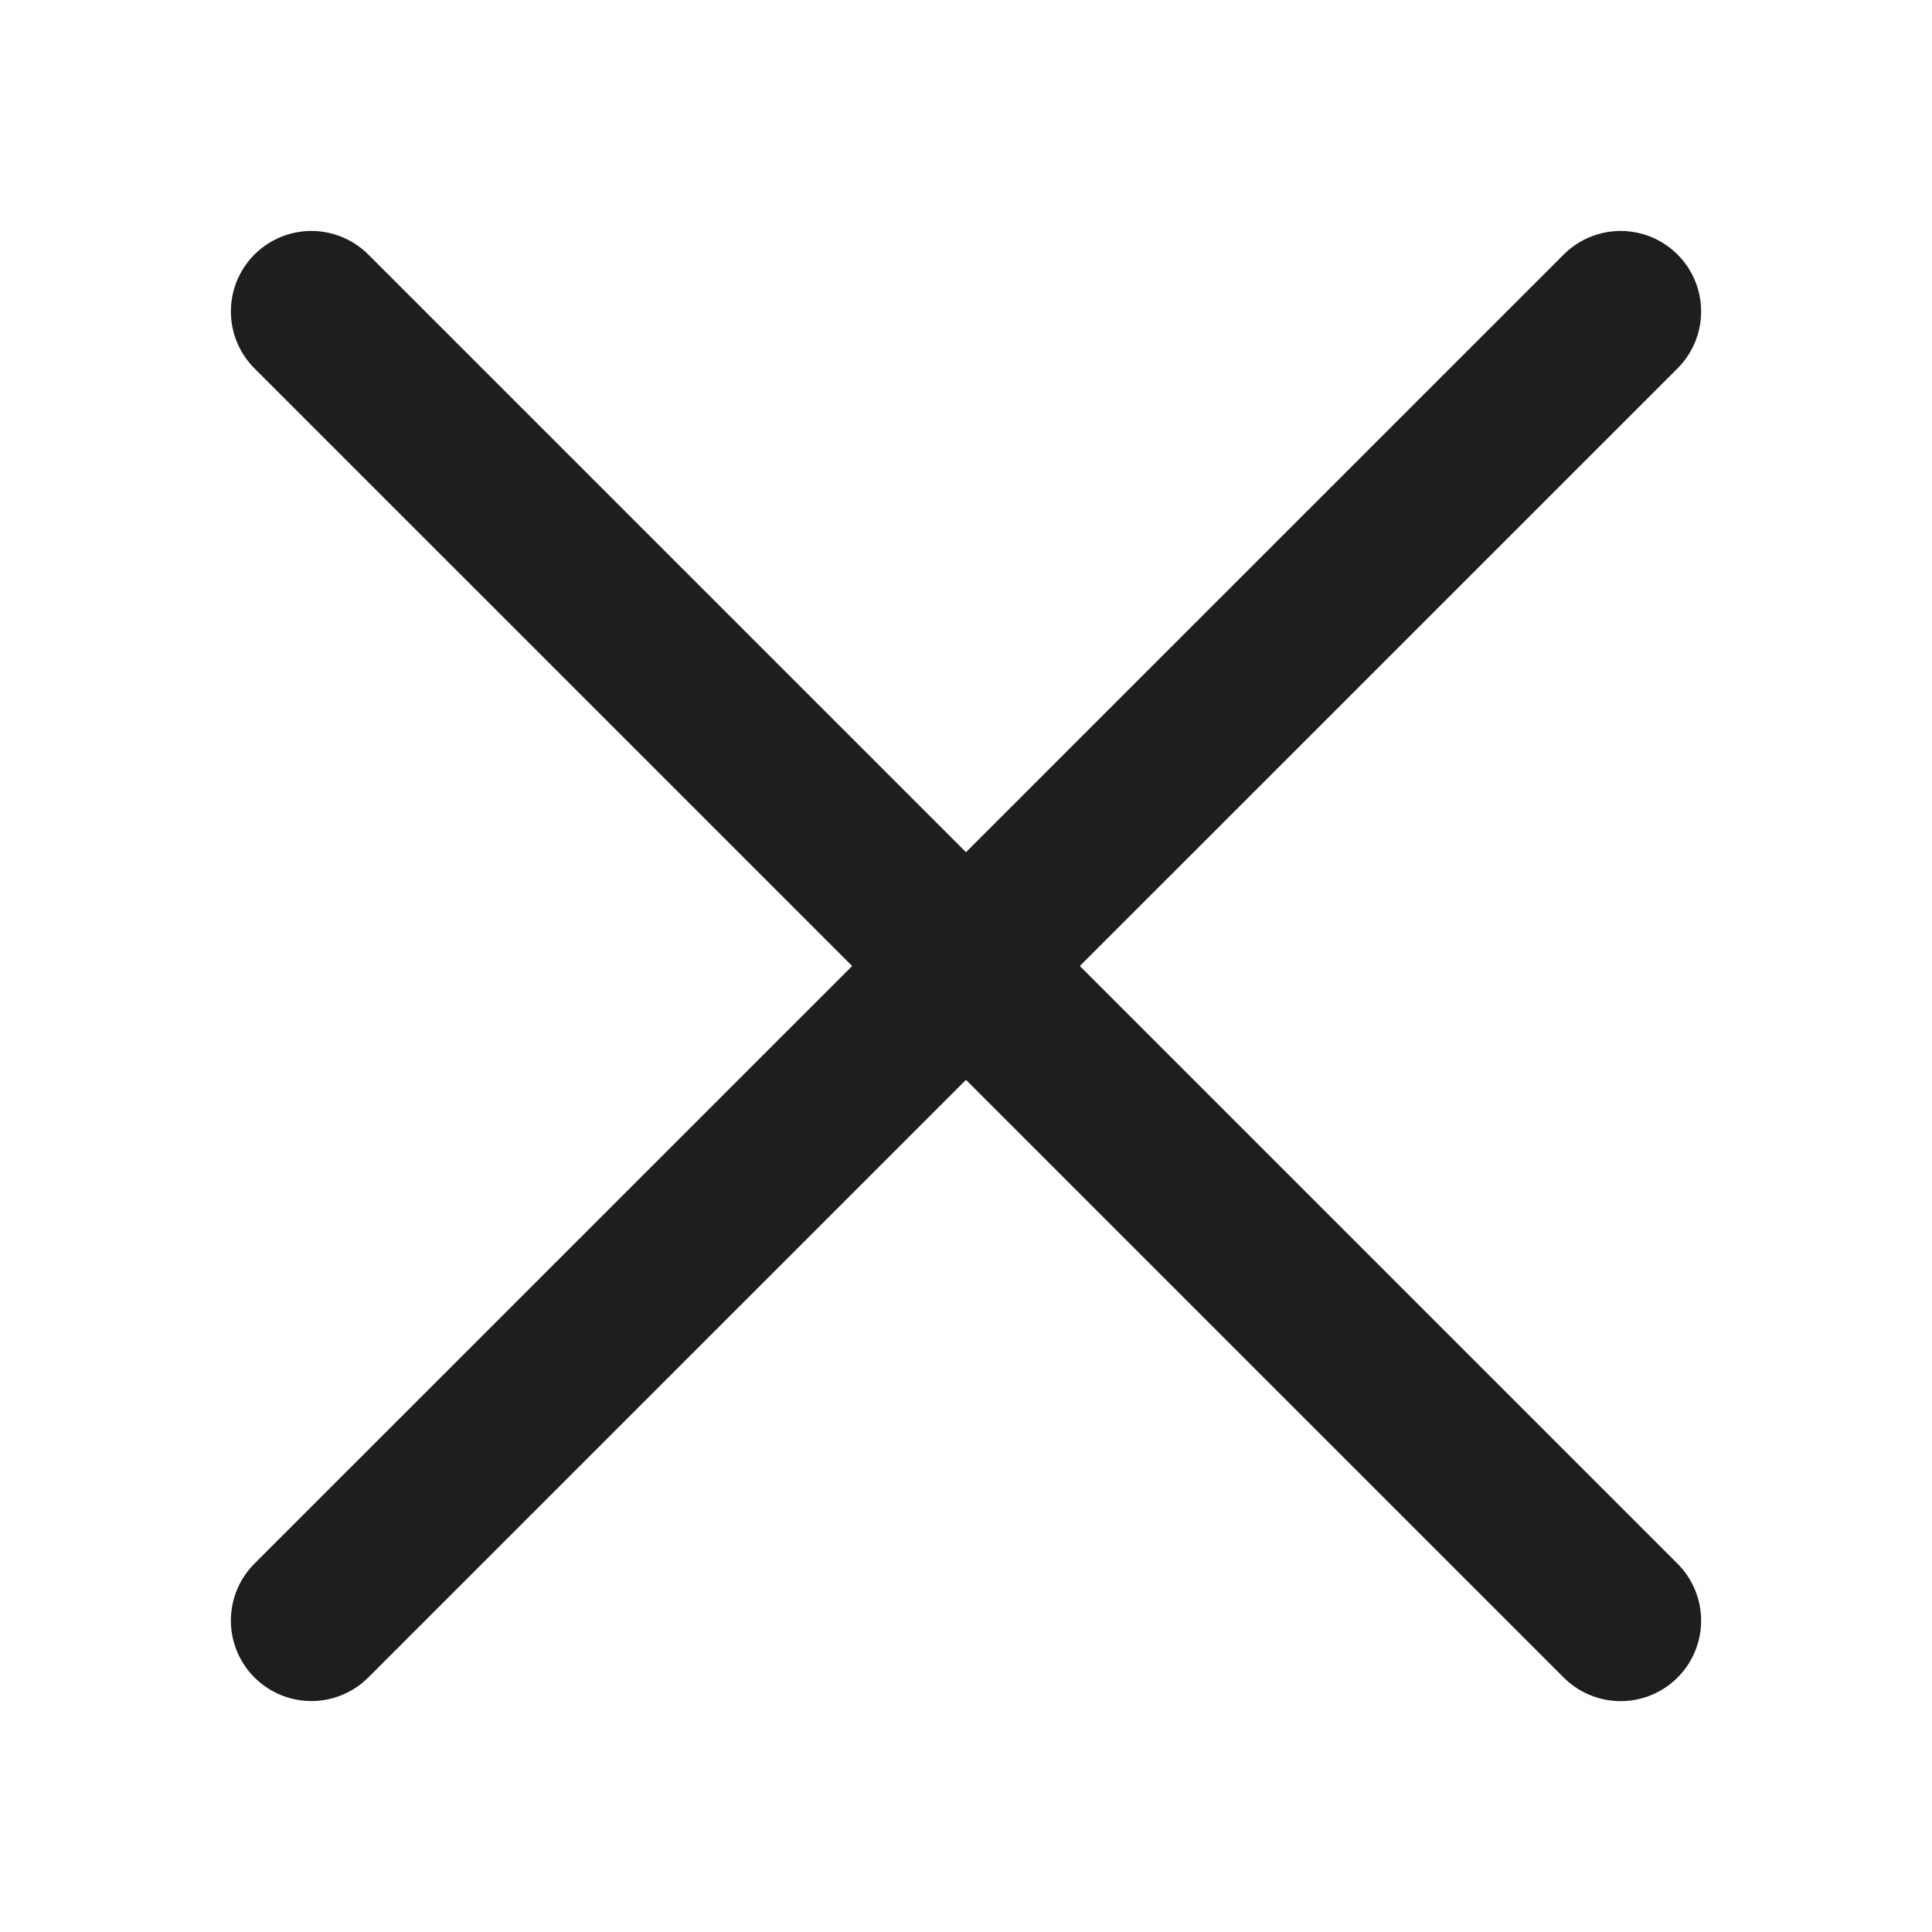 <svg xmlns="http://www.w3.org/2000/svg" width="24" height="24" viewBox="0 0 24 24">
    <g fill="none" fill-rule="evenodd" stroke-linecap="round" stroke-linejoin="round" opacity=".88">
        <g stroke="#000" stroke-width="2">
            <g>
                <g>
                    <g>
                        <path d="M.868.869L17.132 17.132M17.132.869L.868 17.131" transform="translate(-673, -15) translate(663, 5) translate(10, 10) translate(3, 3)"/>
                    </g>
                </g>
            </g>
        </g>
    </g>
</svg>
